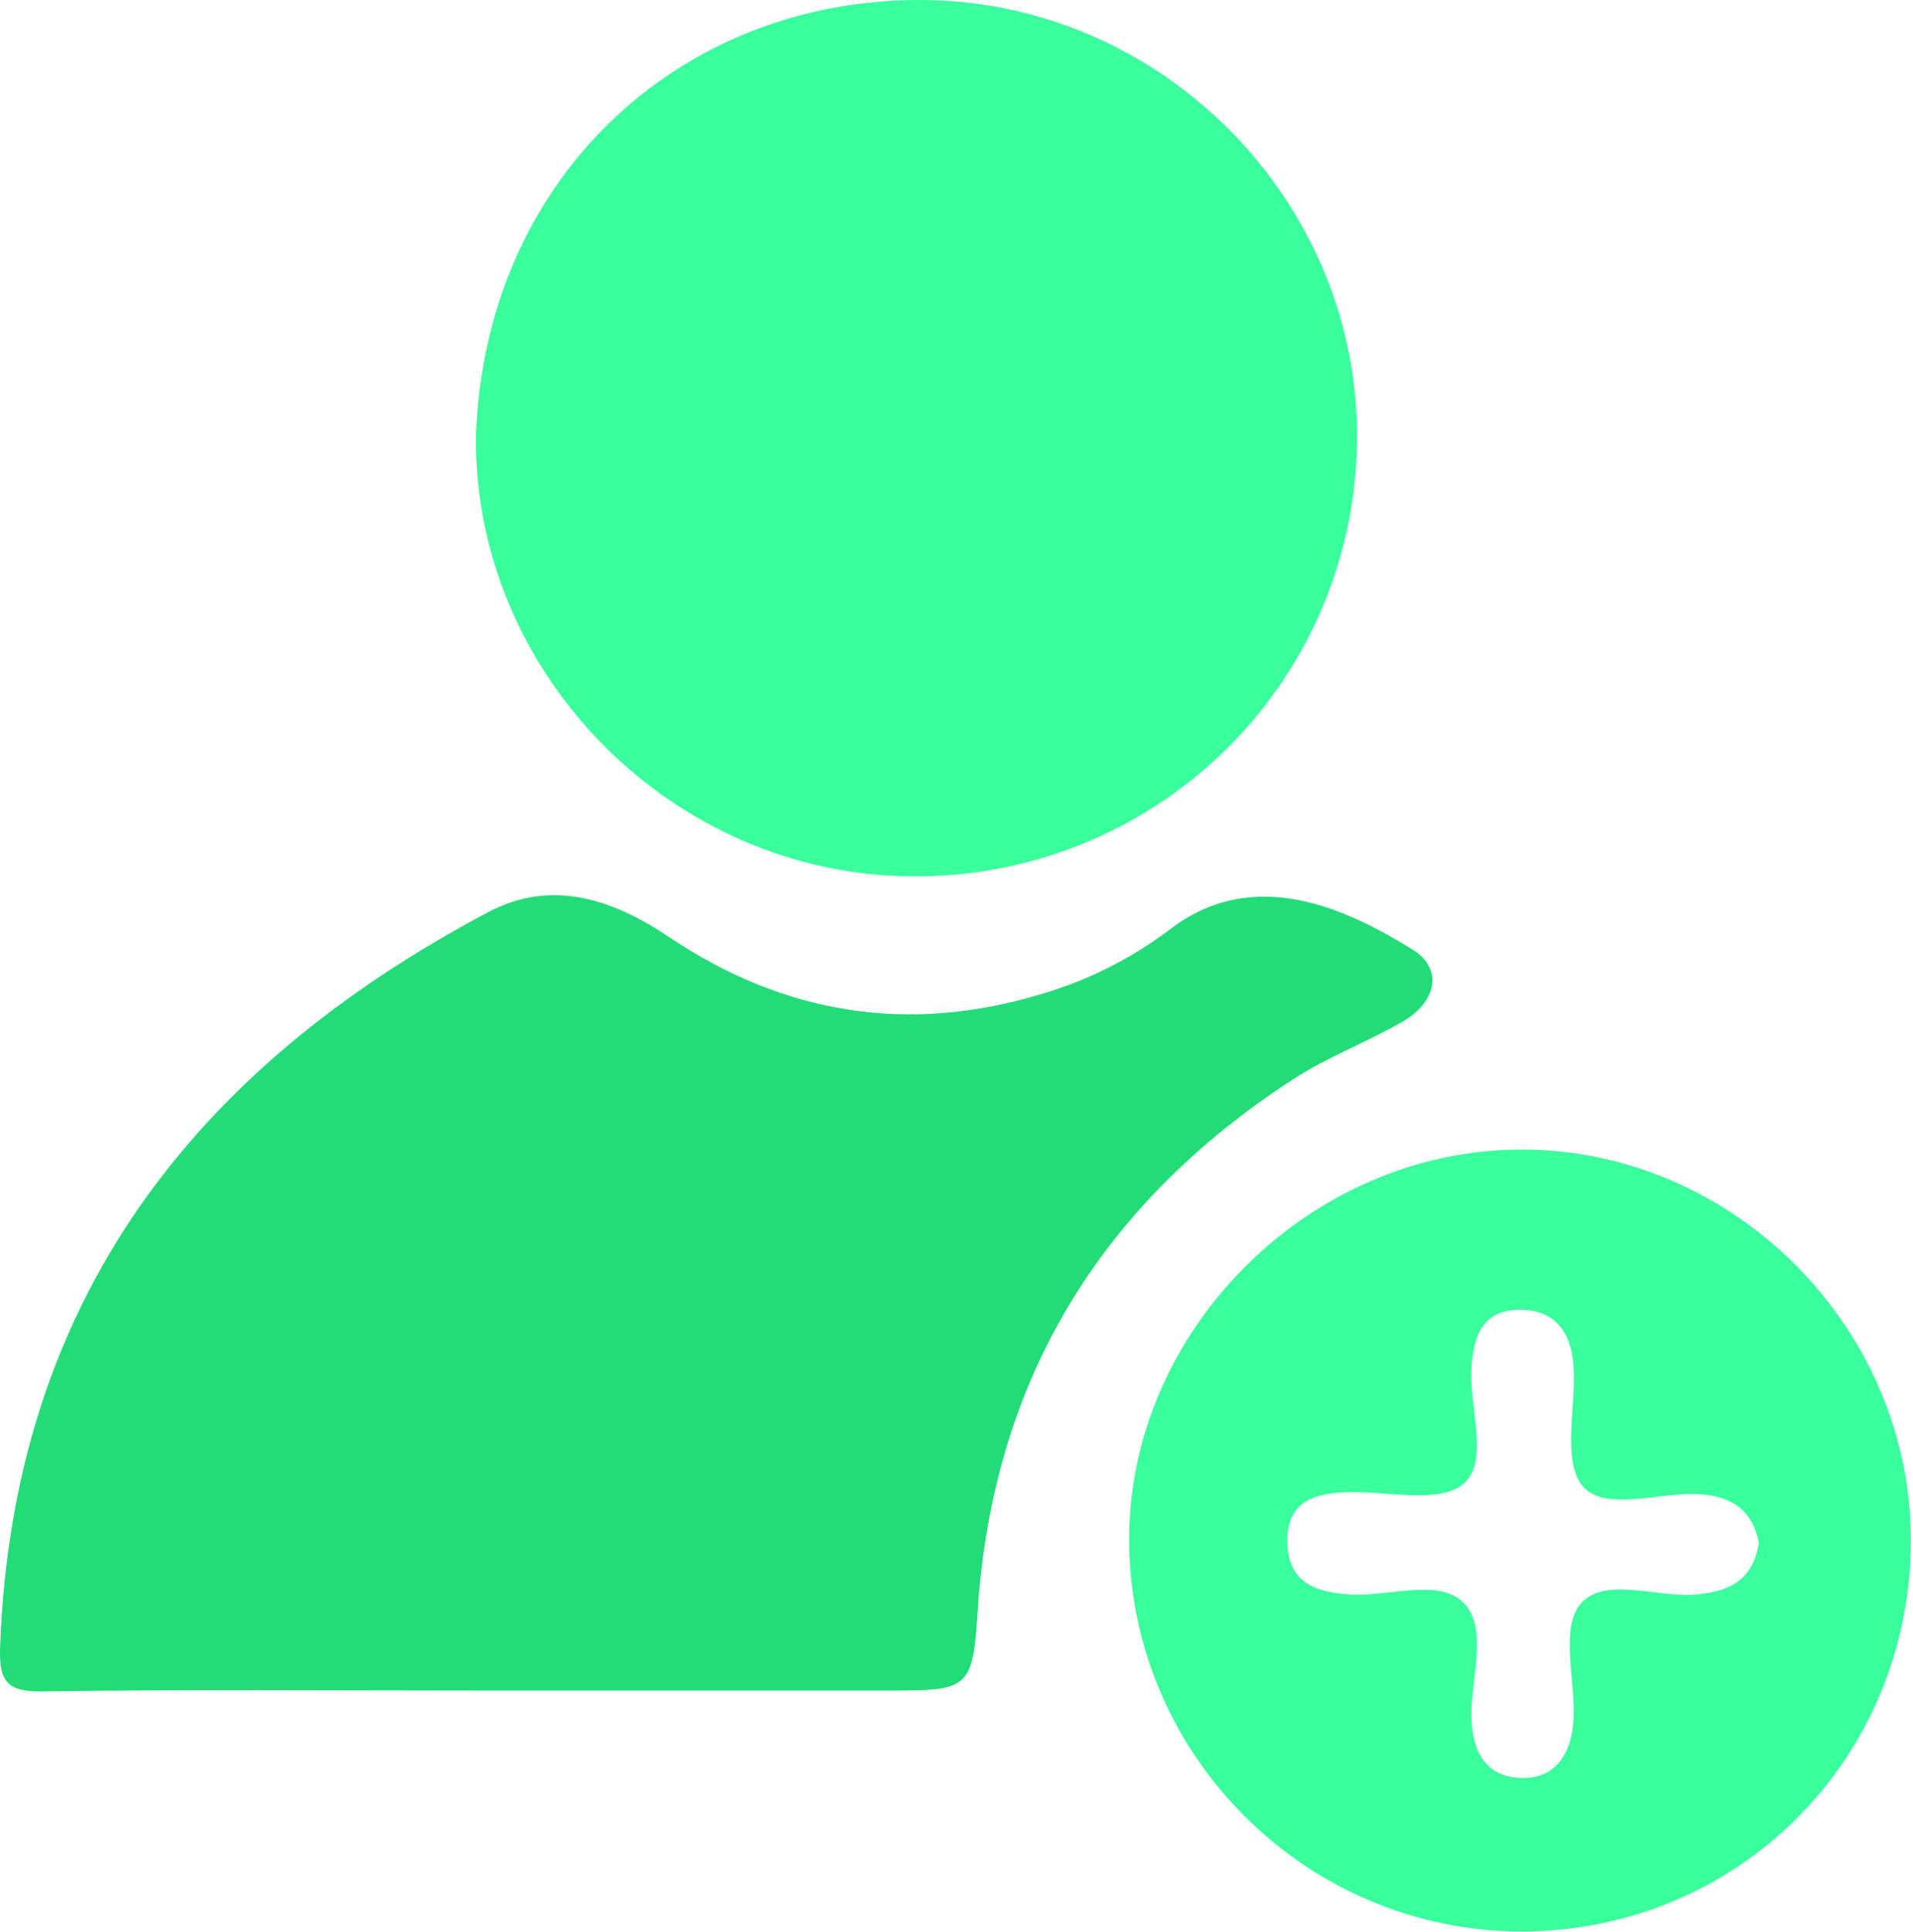 <svg width="406" height="410" viewBox="0 0 406 410" fill="none" xmlns="http://www.w3.org/2000/svg">
<path d="M297.535 216.922C304.96 212.71 306.328 205.591 299.866 201.586C286.118 193.066 266.236 183.421 248.226 197.313C240.056 203.481 230.83 208.112 220.999 210.98C192.74 219.569 166.249 215.218 141.976 198.87C129.735 190.635 116.853 186.578 103.625 193.594C40.957 226.774 2.65 276.347 0.025 349.55C-0.235 356.894 1.446 359.108 9.078 358.996C39.796 358.546 70.524 358.814 101.251 358.814H190.003C205.466 358.814 206.462 358.088 207.467 342.293C210.568 293.136 233.456 255.665 274.509 229.032C281.752 224.326 289.999 221.247 297.535 216.922Z" fill="#22DD77"/>
<path d="M193.23 185.992C218.018 186.316 241.921 176.808 259.689 159.555C277.456 142.303 287.634 118.717 287.987 93.981C288.856 43.394 247.059 0.009 195.16 0C143.539 0 102.803 38.484 101.003 92.662C100.586 143.049 142.592 185.558 193.23 185.992Z" fill="#39FF9C"/>
<path d="M322.759 243.99C277.489 244.08 238.949 282.99 239.649 327.94C240.359 373.19 277.649 409.94 322.929 409.94C368.619 409.94 405.069 373.67 405.539 327.78C406.009 282.22 368.149 243.9 322.759 243.99ZM360.139 338.41C351.599 339.24 340.259 334.31 335.269 340.64C331.179 345.81 334.349 356.57 333.949 364.84C333.589 372.26 330.039 377.97 322.069 377.33C314.989 376.76 312.349 371.33 312.269 364.21C312.169 356.01 315.879 345.53 310.629 340.21C305.379 334.89 294.849 338.91 286.629 338.43C279.379 338 273.409 336.02 273.199 327.43C272.979 318.51 279.119 316.85 286.389 316.69C294.619 316.51 305.249 319.17 310.439 315.05C316.029 310.61 312.019 299.52 312.259 291.34C312.469 283.89 314.429 277.84 322.879 277.99C330.879 278.14 333.879 283.85 334.029 291.38C334.219 299.59 331.689 310.28 335.859 315.38C340.329 320.8 351.429 316.92 359.609 317.09C367.339 317.25 371.909 320.45 373.289 327.42C372.009 335.62 366.789 337.77 360.139 338.41Z" fill="#39FF9C"/>
</svg>
